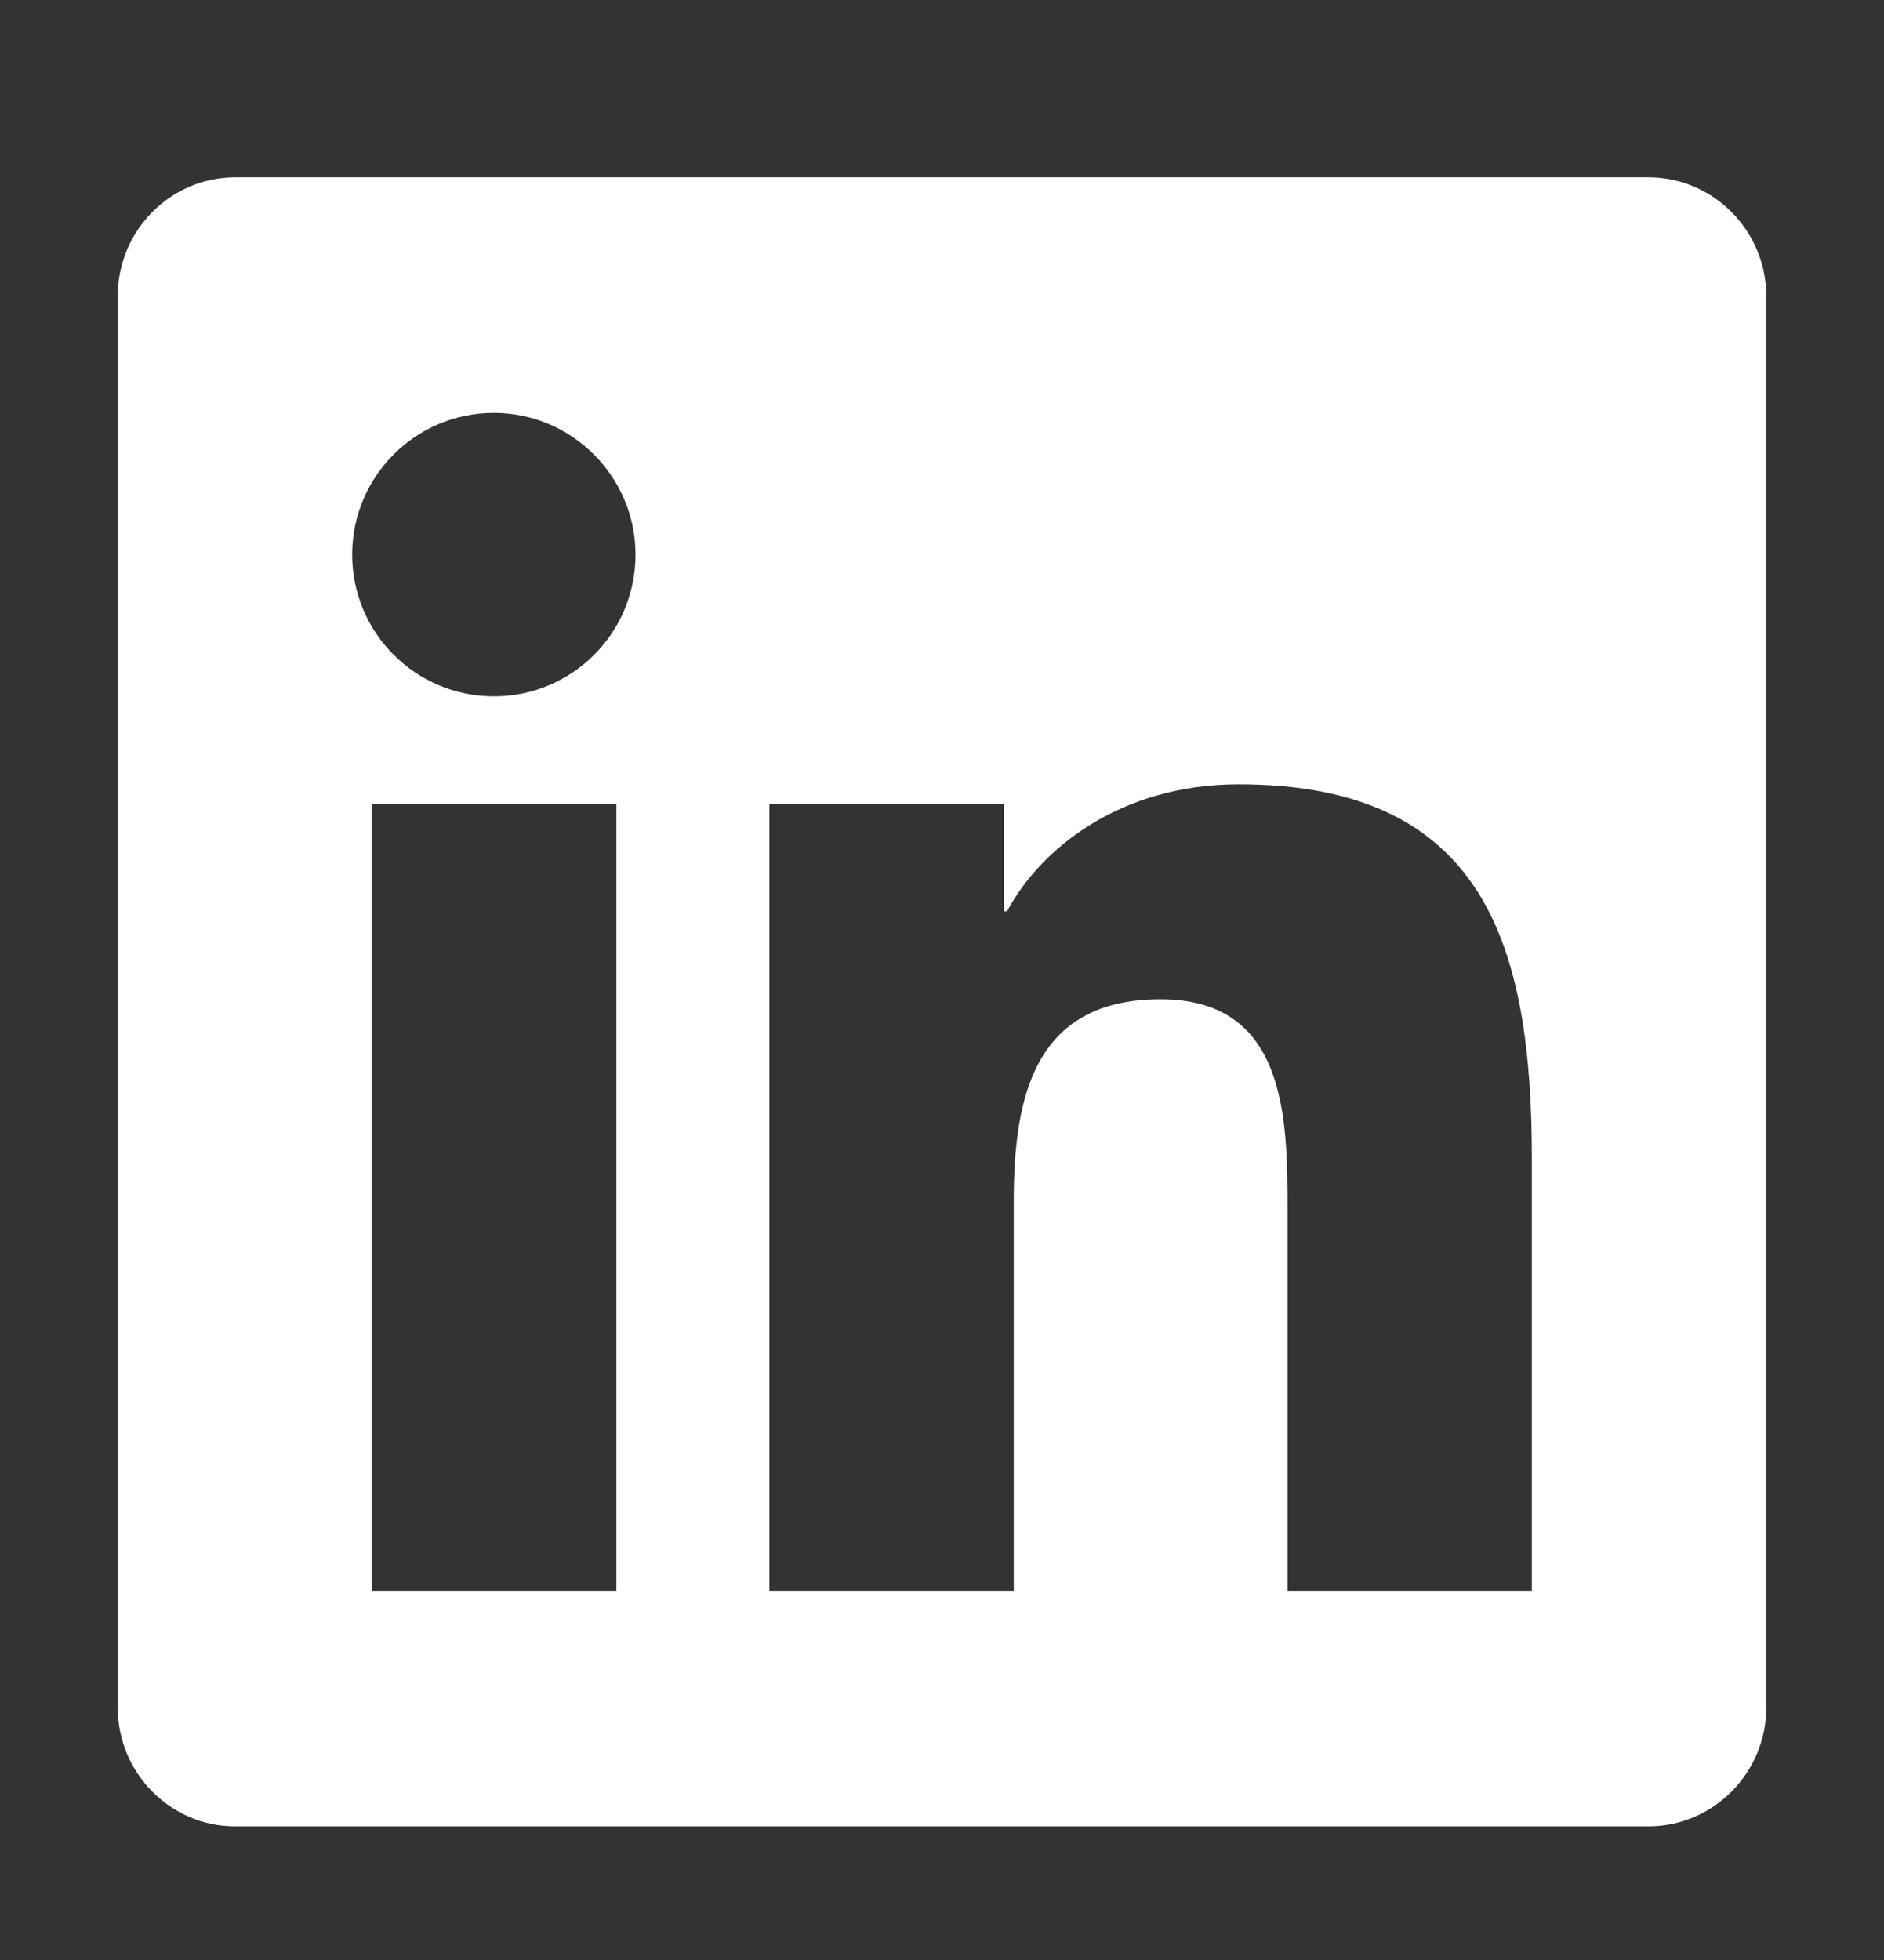 <svg width="25" height="26" viewBox="0 0 25 26" fill="none" xmlns="http://www.w3.org/2000/svg">
<rect x="0" y="0" width="25" height="26" fill="#333333" stroke="none"/>
<path d="M21.875 2.352H3.12C2.261 2.352 1.562 3.06 1.562 3.929V22.65C1.562 23.519 2.261 24.227 3.12 24.227H21.875C22.734 24.227 23.438 23.519 23.438 22.65V3.929C23.438 3.06 22.734 2.352 21.875 2.352ZM8.174 21.102H4.932V10.663H8.179V21.102H8.174ZM6.553 9.237C5.513 9.237 4.673 8.392 4.673 7.357C4.673 6.322 5.513 5.477 6.553 5.477C7.588 5.477 8.433 6.322 8.433 7.357C8.433 8.397 7.593 9.237 6.553 9.237ZM20.327 21.102H17.085V16.024C17.085 14.813 17.061 13.255 15.4 13.255C13.711 13.255 13.452 14.574 13.452 15.936V21.102H10.21V10.663H13.32V12.088H13.364C13.799 11.268 14.858 10.404 16.436 10.404C19.717 10.404 20.327 12.567 20.327 15.379V21.102Z" fill="white"/>
</svg>

